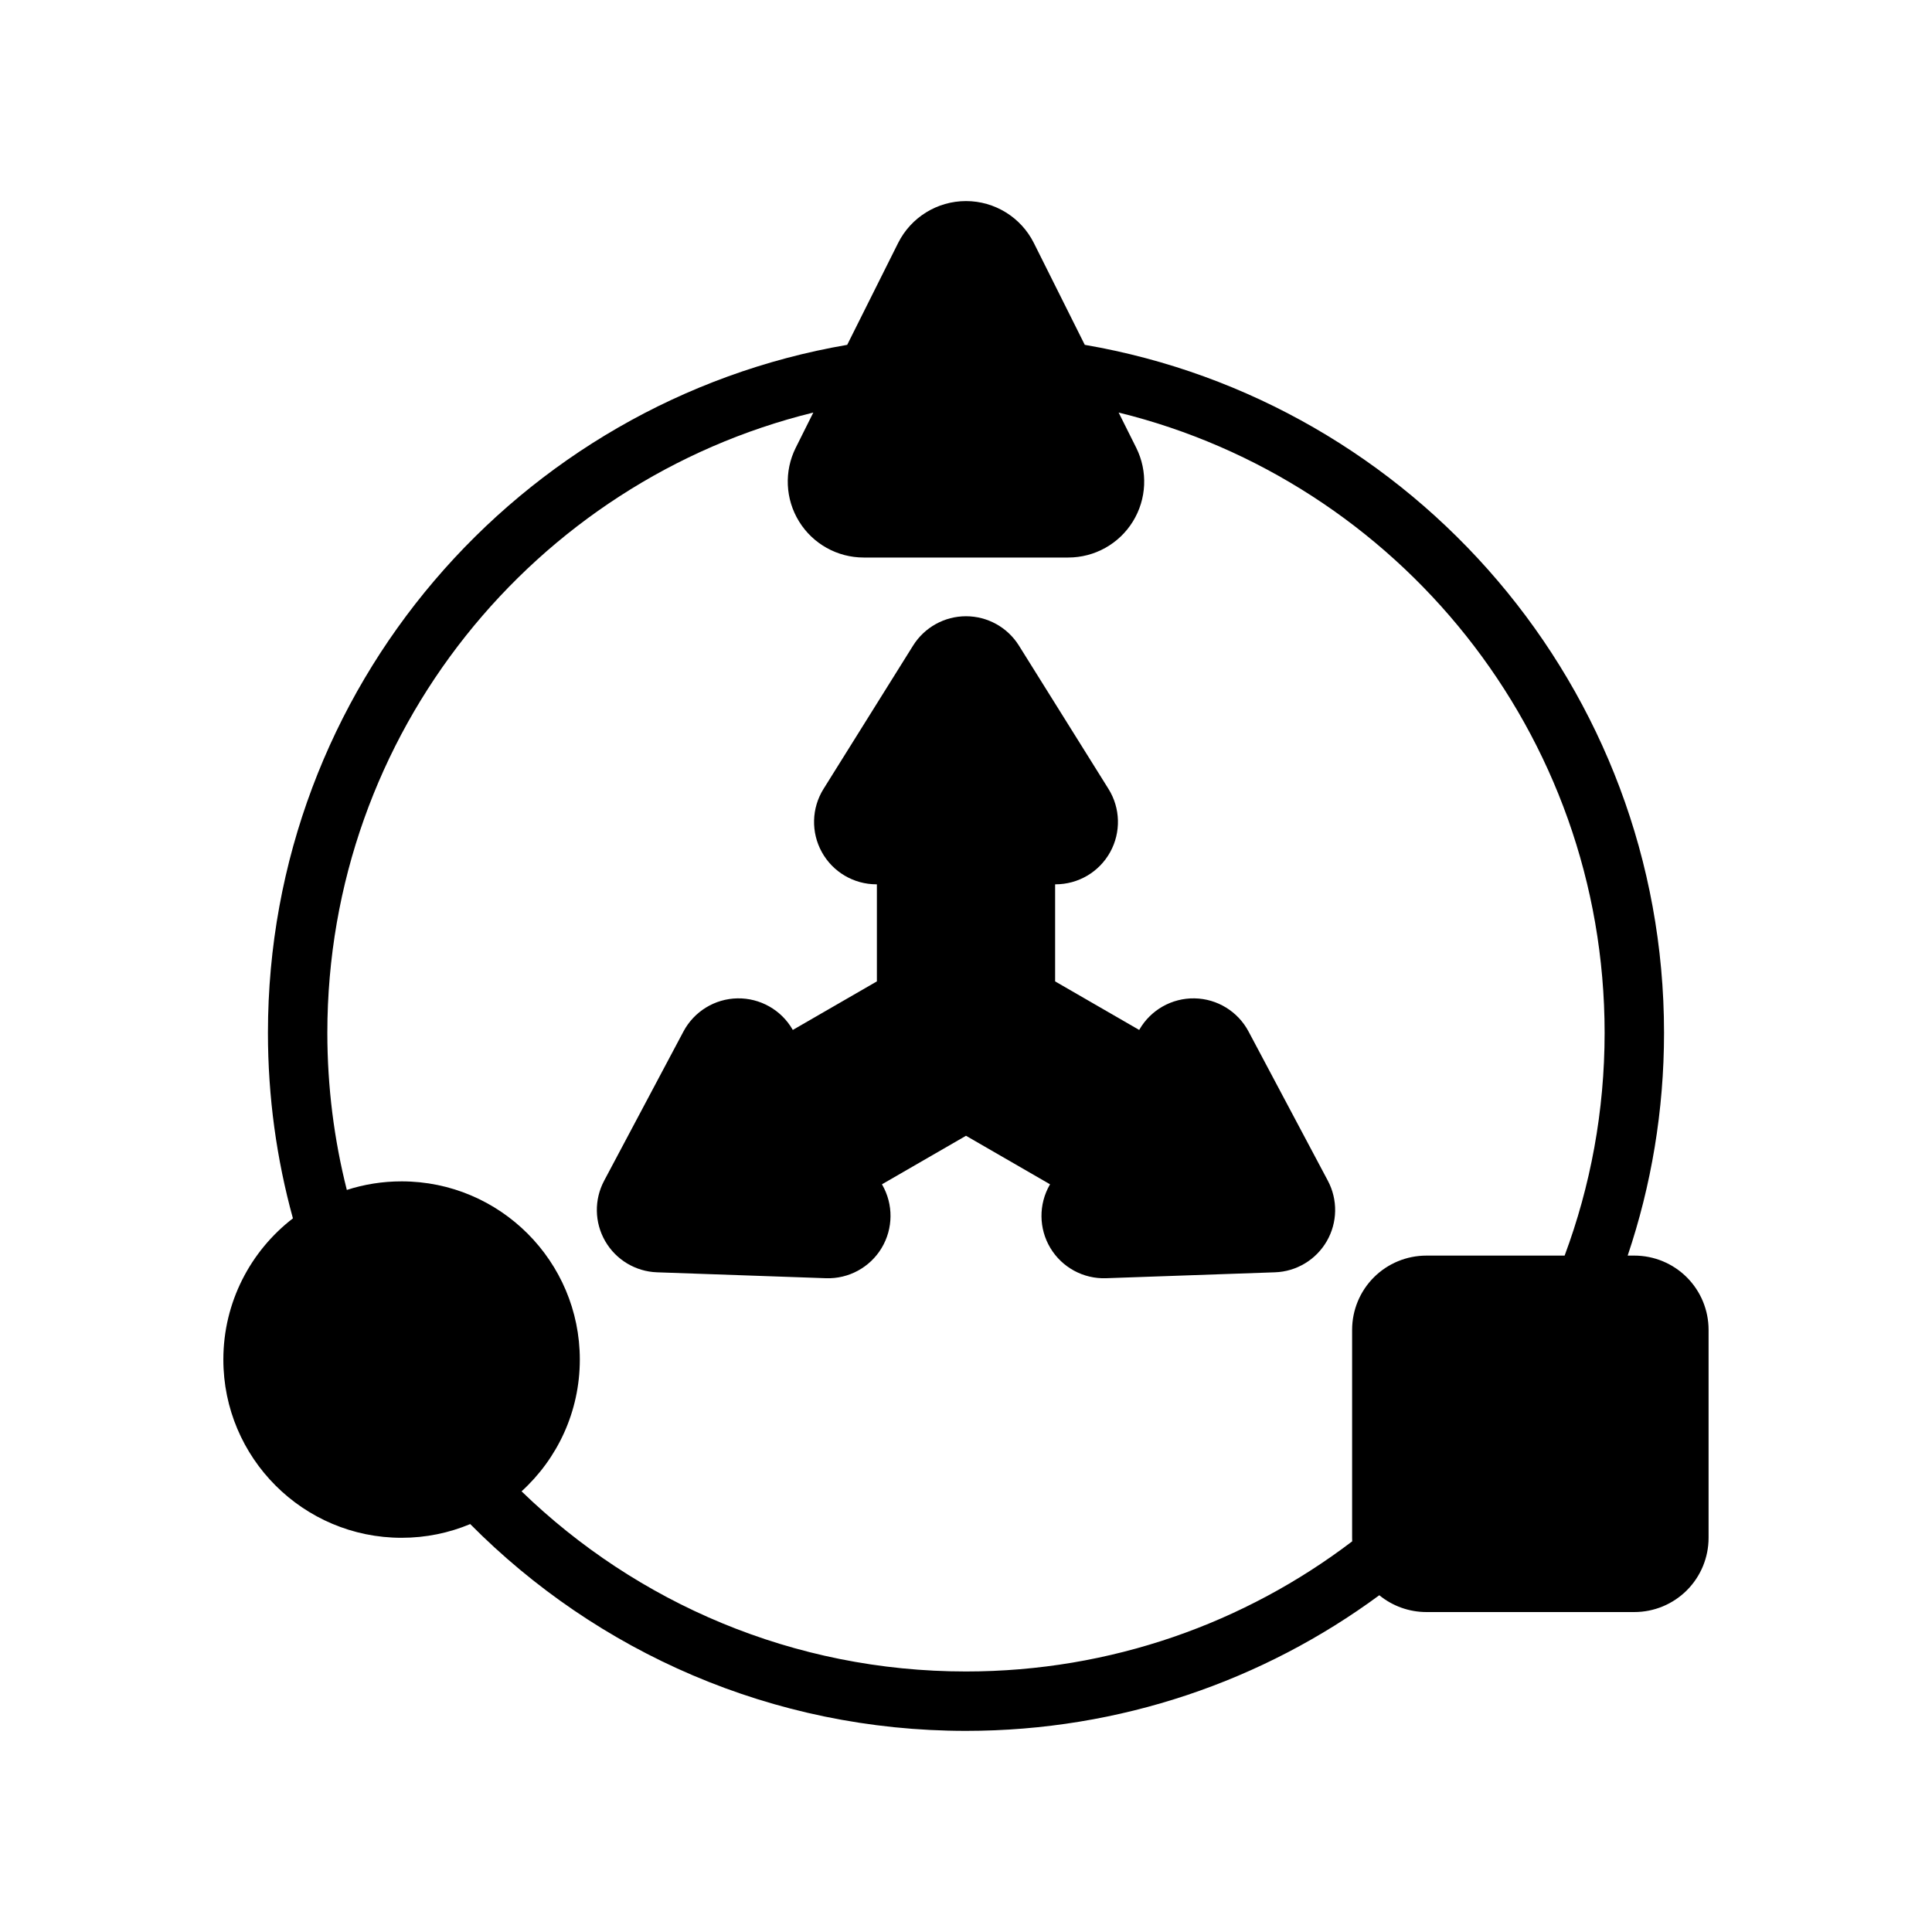 <?xml version="1.0" encoding="UTF-8"?>
<!-- Uploaded to: ICON Repo, www.iconrepo.com, Generator: ICON Repo Mixer Tools -->
<svg fill="#000000" width="800px" height="800px" version="1.1" viewBox="144 144 512 512" xmlns="http://www.w3.org/2000/svg">
 <g fill-rule="evenodd">
  <path d="m376.38 404.08-22.277 12.863-0.062-0.102c-3-5.203-8.598-8.367-14.602-8.266-6.008 0.102-11.484 3.465-14.312 8.77l-21.02 39.551c-2.676 5.031-2.574 11.082 0.277 16.02 2.852 4.938 8.047 8.062 13.746 8.258l44.754 1.566c6.008 0.211 11.66-2.859 14.754-8.004 3.094-5.148 3.148-11.578 0.148-16.781l-0.062-0.102 22.277-12.863 22.277 12.863-0.062 0.102c-3 5.203-2.945 11.637 0.148 16.781 3.094 5.148 8.746 8.219 14.754 8.004l44.754-1.566c5.699-0.195 10.895-3.32 13.746-8.258 2.852-4.938 2.953-10.988 0.277-16.02l-21.02-39.551c-2.824-5.305-8.305-8.668-14.312-8.77-6.008-0.102-11.602 3.062-14.602 8.266l-0.062 0.102-22.277-12.863v-25.727h0.117c6.016 0 11.547-3.258 14.461-8.516 2.914-5.258 2.746-11.684-0.441-16.773l-23.734-37.984c-3.023-4.832-8.32-7.769-14.02-7.769-5.699 0-10.996 2.938-14.02 7.769l-23.734 37.984c-3.188 5.094-3.352 11.516-0.441 16.773 2.914 5.258 8.445 8.516 14.461 8.516h0.117v25.727z"/>
  <path d="m221.62 466.88c-11.203 8.637-18.43 22.191-18.43 37.422 0 26.062 21.168 47.23 47.23 47.23 6.445 0 12.586-1.289 18.191-3.637 33.543 33.844 80.027 54.805 131.38 54.805 40.98 0 78.863-13.352 109.54-35.945 3.504 2.867 7.91 4.457 12.477 4.457h55.105c5.219 0 10.227-2.07 13.918-5.762 3.691-3.691 5.762-8.699 5.762-13.918v-55.105c0-5.219-2.07-10.227-5.762-13.918-3.691-3.691-8.699-5.762-13.918-5.762h-1.762c6.25-18.547 9.637-38.398 9.637-59.039 0-91.371-66.395-167.36-153.51-182.32l-13.492-26.984c-3.402-6.809-10.367-11.117-17.988-11.117s-14.586 4.305-17.988 11.117l-13.492 26.984c-87.121 14.957-153.51 90.945-153.51 182.32 0 17.027 2.305 33.512 6.621 49.168zm60.598 72.336c30.48 29.543 72.02 47.742 117.77 47.742 38.445 0 73.926-12.848 102.36-34.488-0.016-0.316-0.023-0.621-0.023-0.938v-55.105c0-5.219 2.07-10.227 5.762-13.918 3.691-3.691 8.699-5.762 13.918-5.762h36.637c6.848-18.391 10.598-38.281 10.598-59.039 0-79.477-54.891-146.23-128.79-164.38l4.652 9.312c3.117 6.234 2.785 13.641-0.883 19.57-3.66 5.926-10.141 9.539-17.105 9.539h-54.238c-6.965 0-13.445-3.613-17.105-9.539-3.668-5.926-4-13.336-0.883-19.57l4.652-9.312c-73.902 18.145-128.79 84.898-128.79 164.38 0 14.367 1.793 28.316 5.164 41.637 4.574-1.48 9.453-2.273 14.516-2.273 26.062 0 47.23 21.168 47.23 47.23 0 13.824-5.953 26.277-15.438 34.914z"/>
 </g>
</svg>